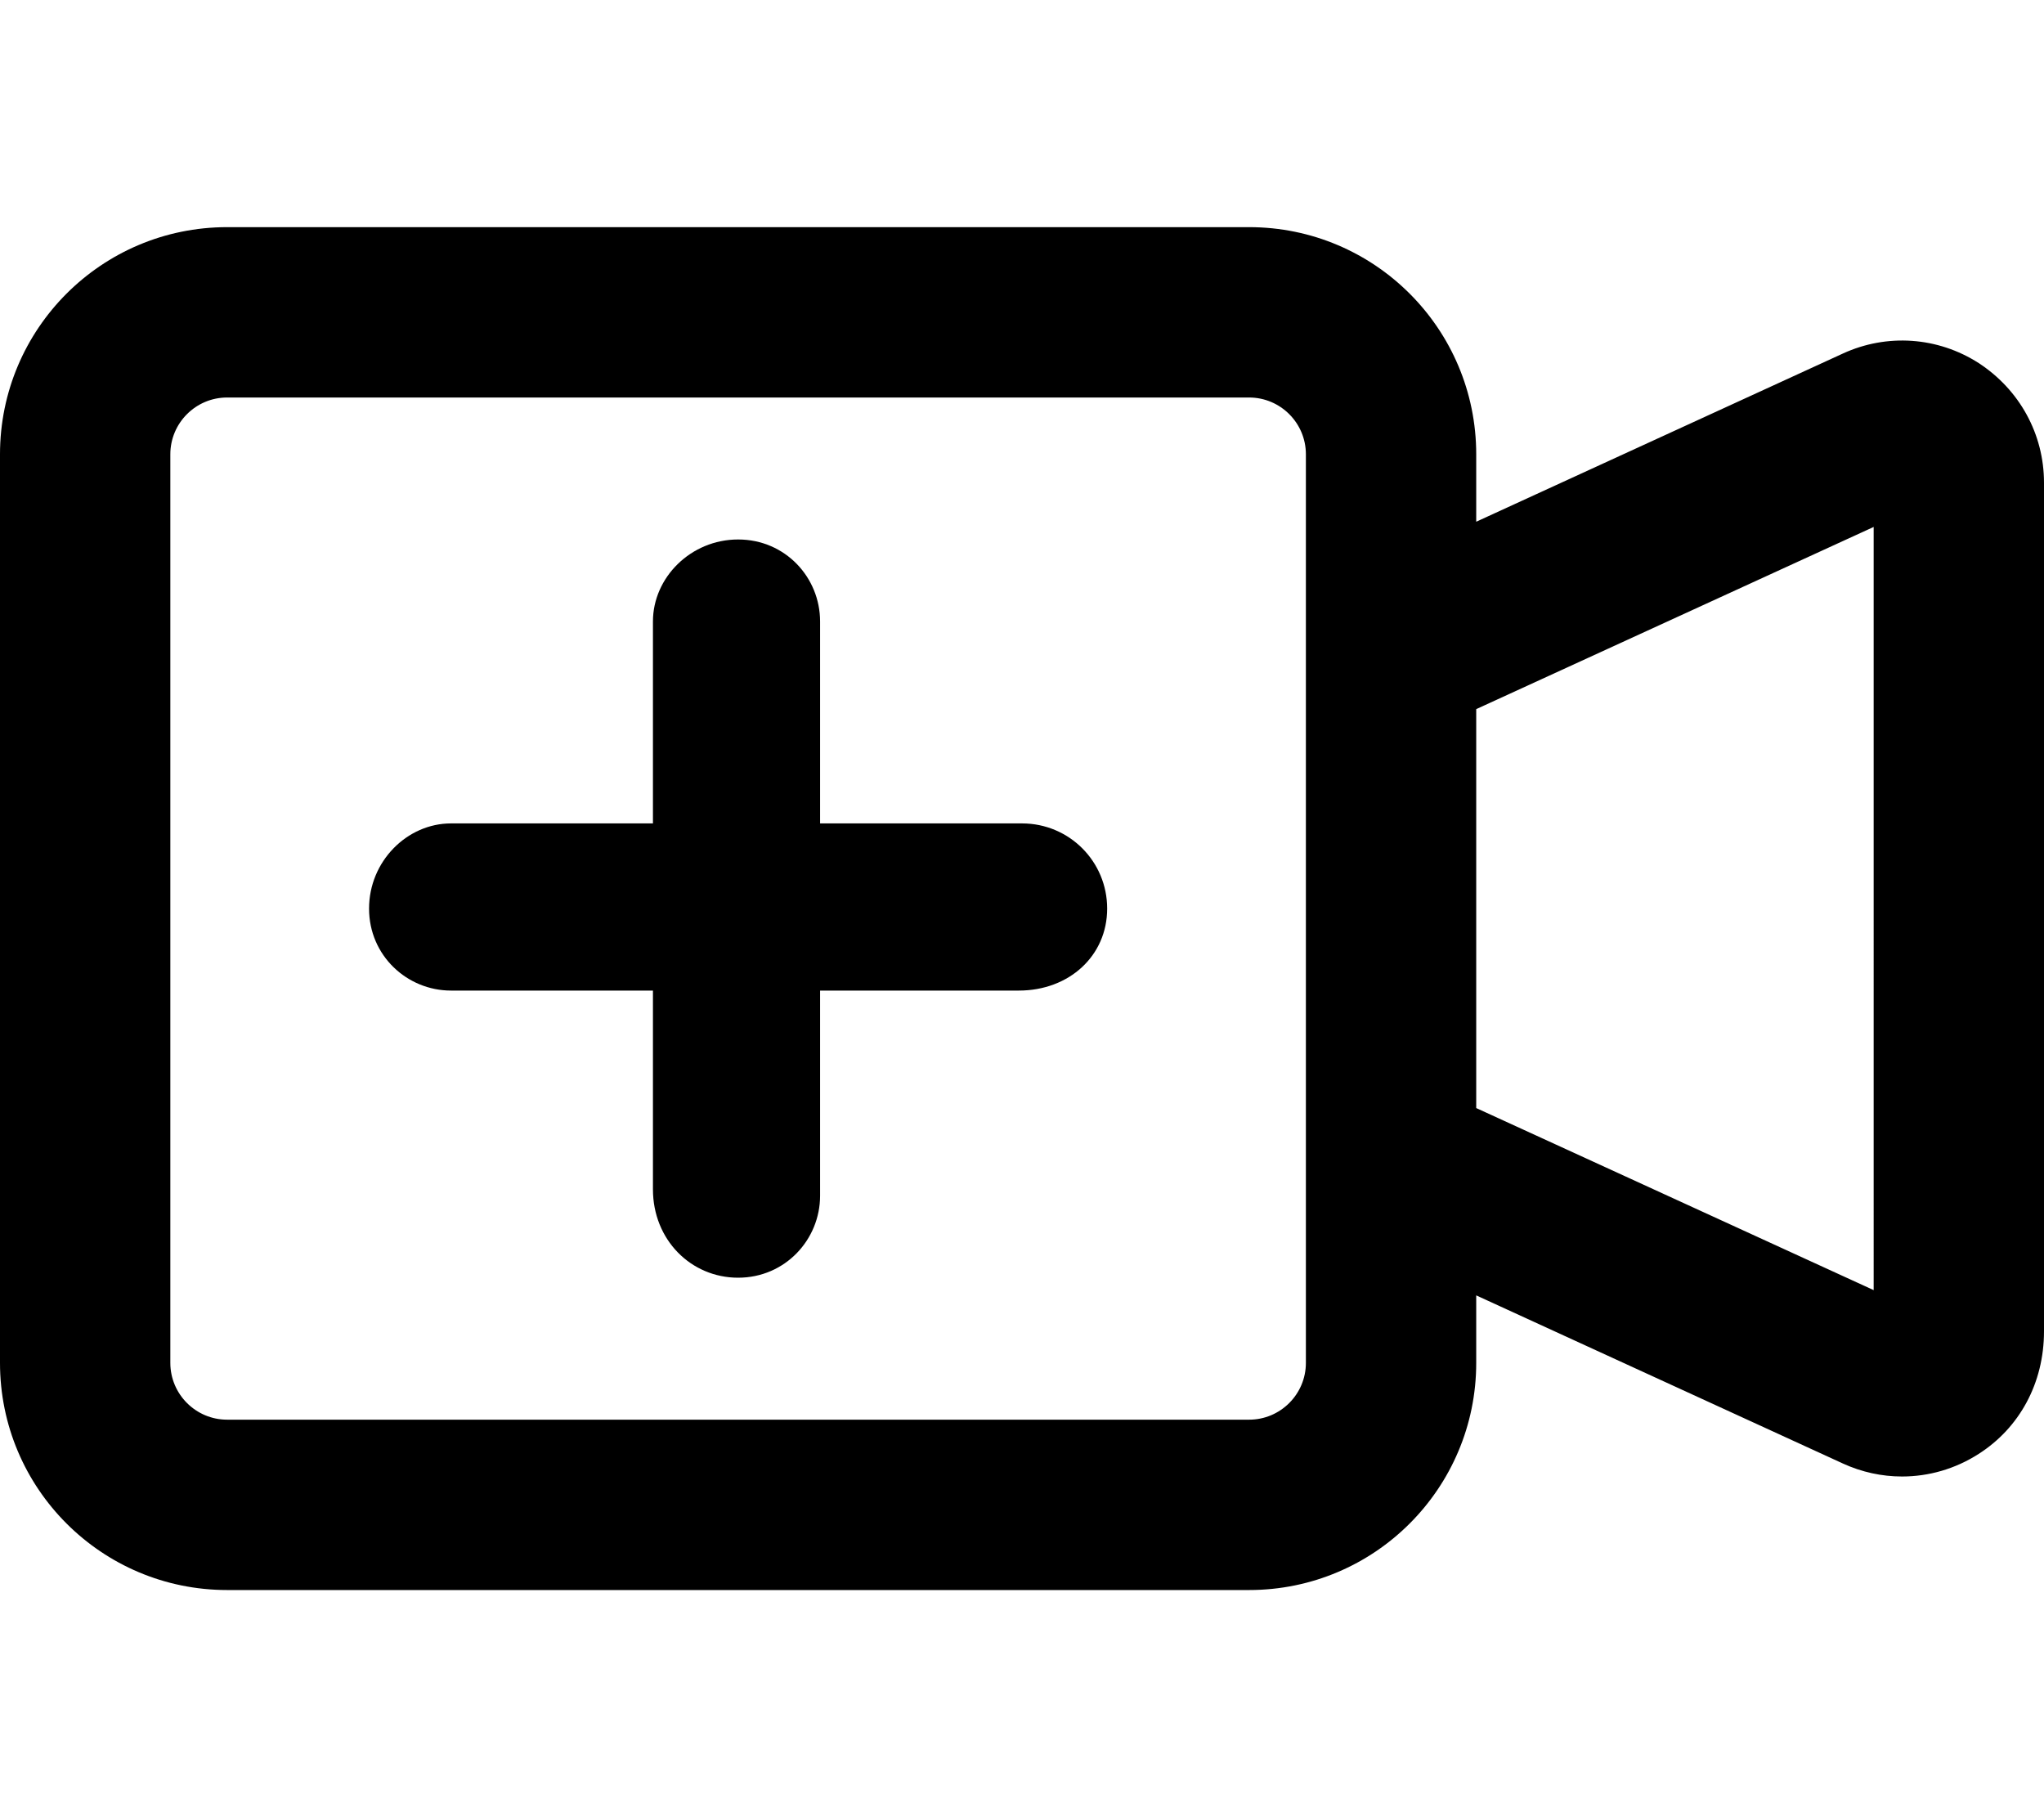 <svg xmlns="http://www.w3.org/2000/svg" viewBox="0 0 576 512"><!--! Font Awesome Pro 6.1.0 by @fontawesome - https://fontawesome.com License - https://fontawesome.com/license (Commercial License) Copyright 2022 Fonticons, Inc. --><path d="M557.6 102.3c-11.53-7.406-25.88-8.391-38.28-2.688L416 147V128c0-35.35-28.65-64-64-64H64C28.65 64 0 92.65 0 128v256c0 35.35 28.65 64 64 64h288c35.35 0 64-28.65 64-64v-19.02l103.3 47.36c5.344 2.453 11.03 3.672 16.69 3.672c7.531 0 15.02-2.141 21.59-6.359C569.1 402.3 576 389.7 576 375.1V136C576 122.3 569.1 109.8 557.6 102.3zM368 384c0 8.822-7.178 16-16 16H64c-8.822 0-16-7.178-16-16V128c0-8.822 7.178-16 16-16h288c8.822 0 16 7.178 16 16V384zM528 363.5L416 312.2V199.8l112-51.33V363.5zM288 232H231.1V175.1C231.1 162.7 221.3 152 208 152S184 162.7 184 175.1V232H127.1C114.7 232 104 242.7 104 256c0 13.26 10.73 23.1 23.1 23.1H184v56C184 349.3 194.7 360 208 360c13.26 0 23.1-10.74 23.1-23.1V279.1h56C301.3 279.1 312 269.3 312 256S301.3 232 288 232z"/></svg>